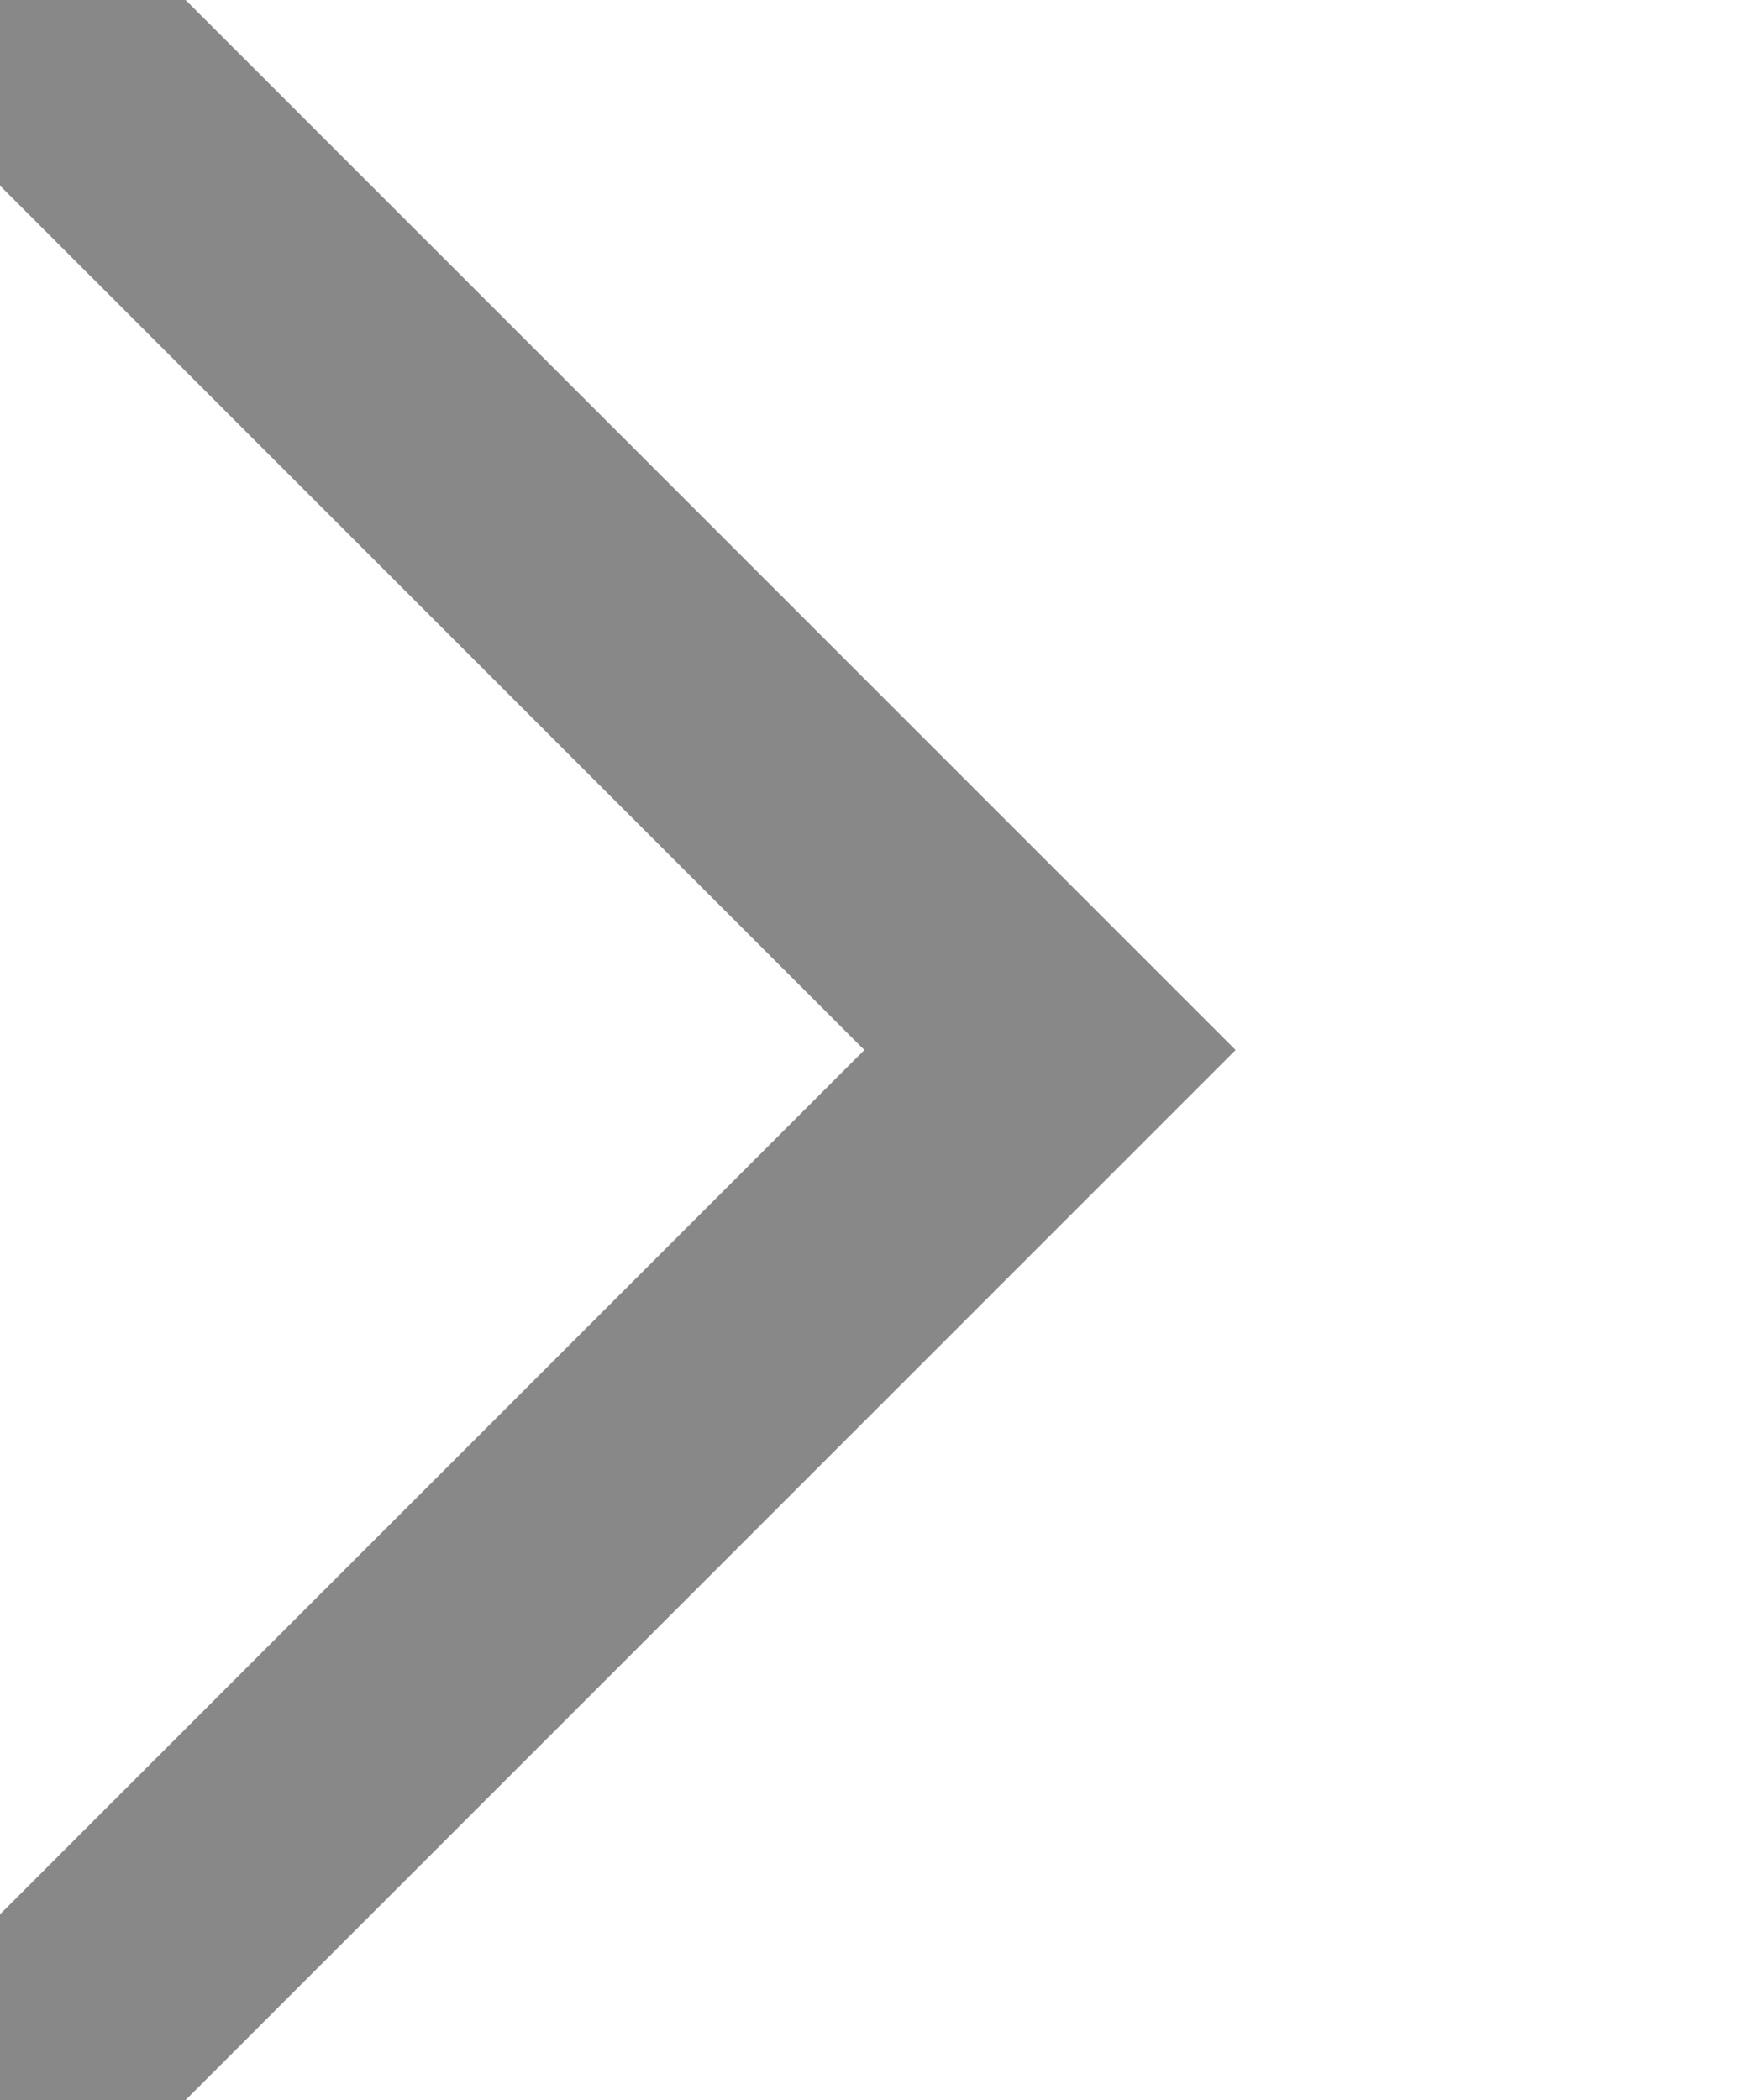 <?xml version="1.0" encoding="utf-8"?>
<!DOCTYPE svg PUBLIC "-//W3C//DTD SVG 1.1//EN" "http://www.w3.org/Graphics/SVG/1.1/DTD/svg11.dtd">
<svg height="12" width="10" viewbox="0 0 10 12" xmlns="http://www.w3.org/2000/svg" xmlns:xlink="http://www.w3.org/1999/xlink">
	<polyline points="0,0 6,6 0,12" style="fill:none; stroke:#888; stroke-width:1.5;" />
</svg>